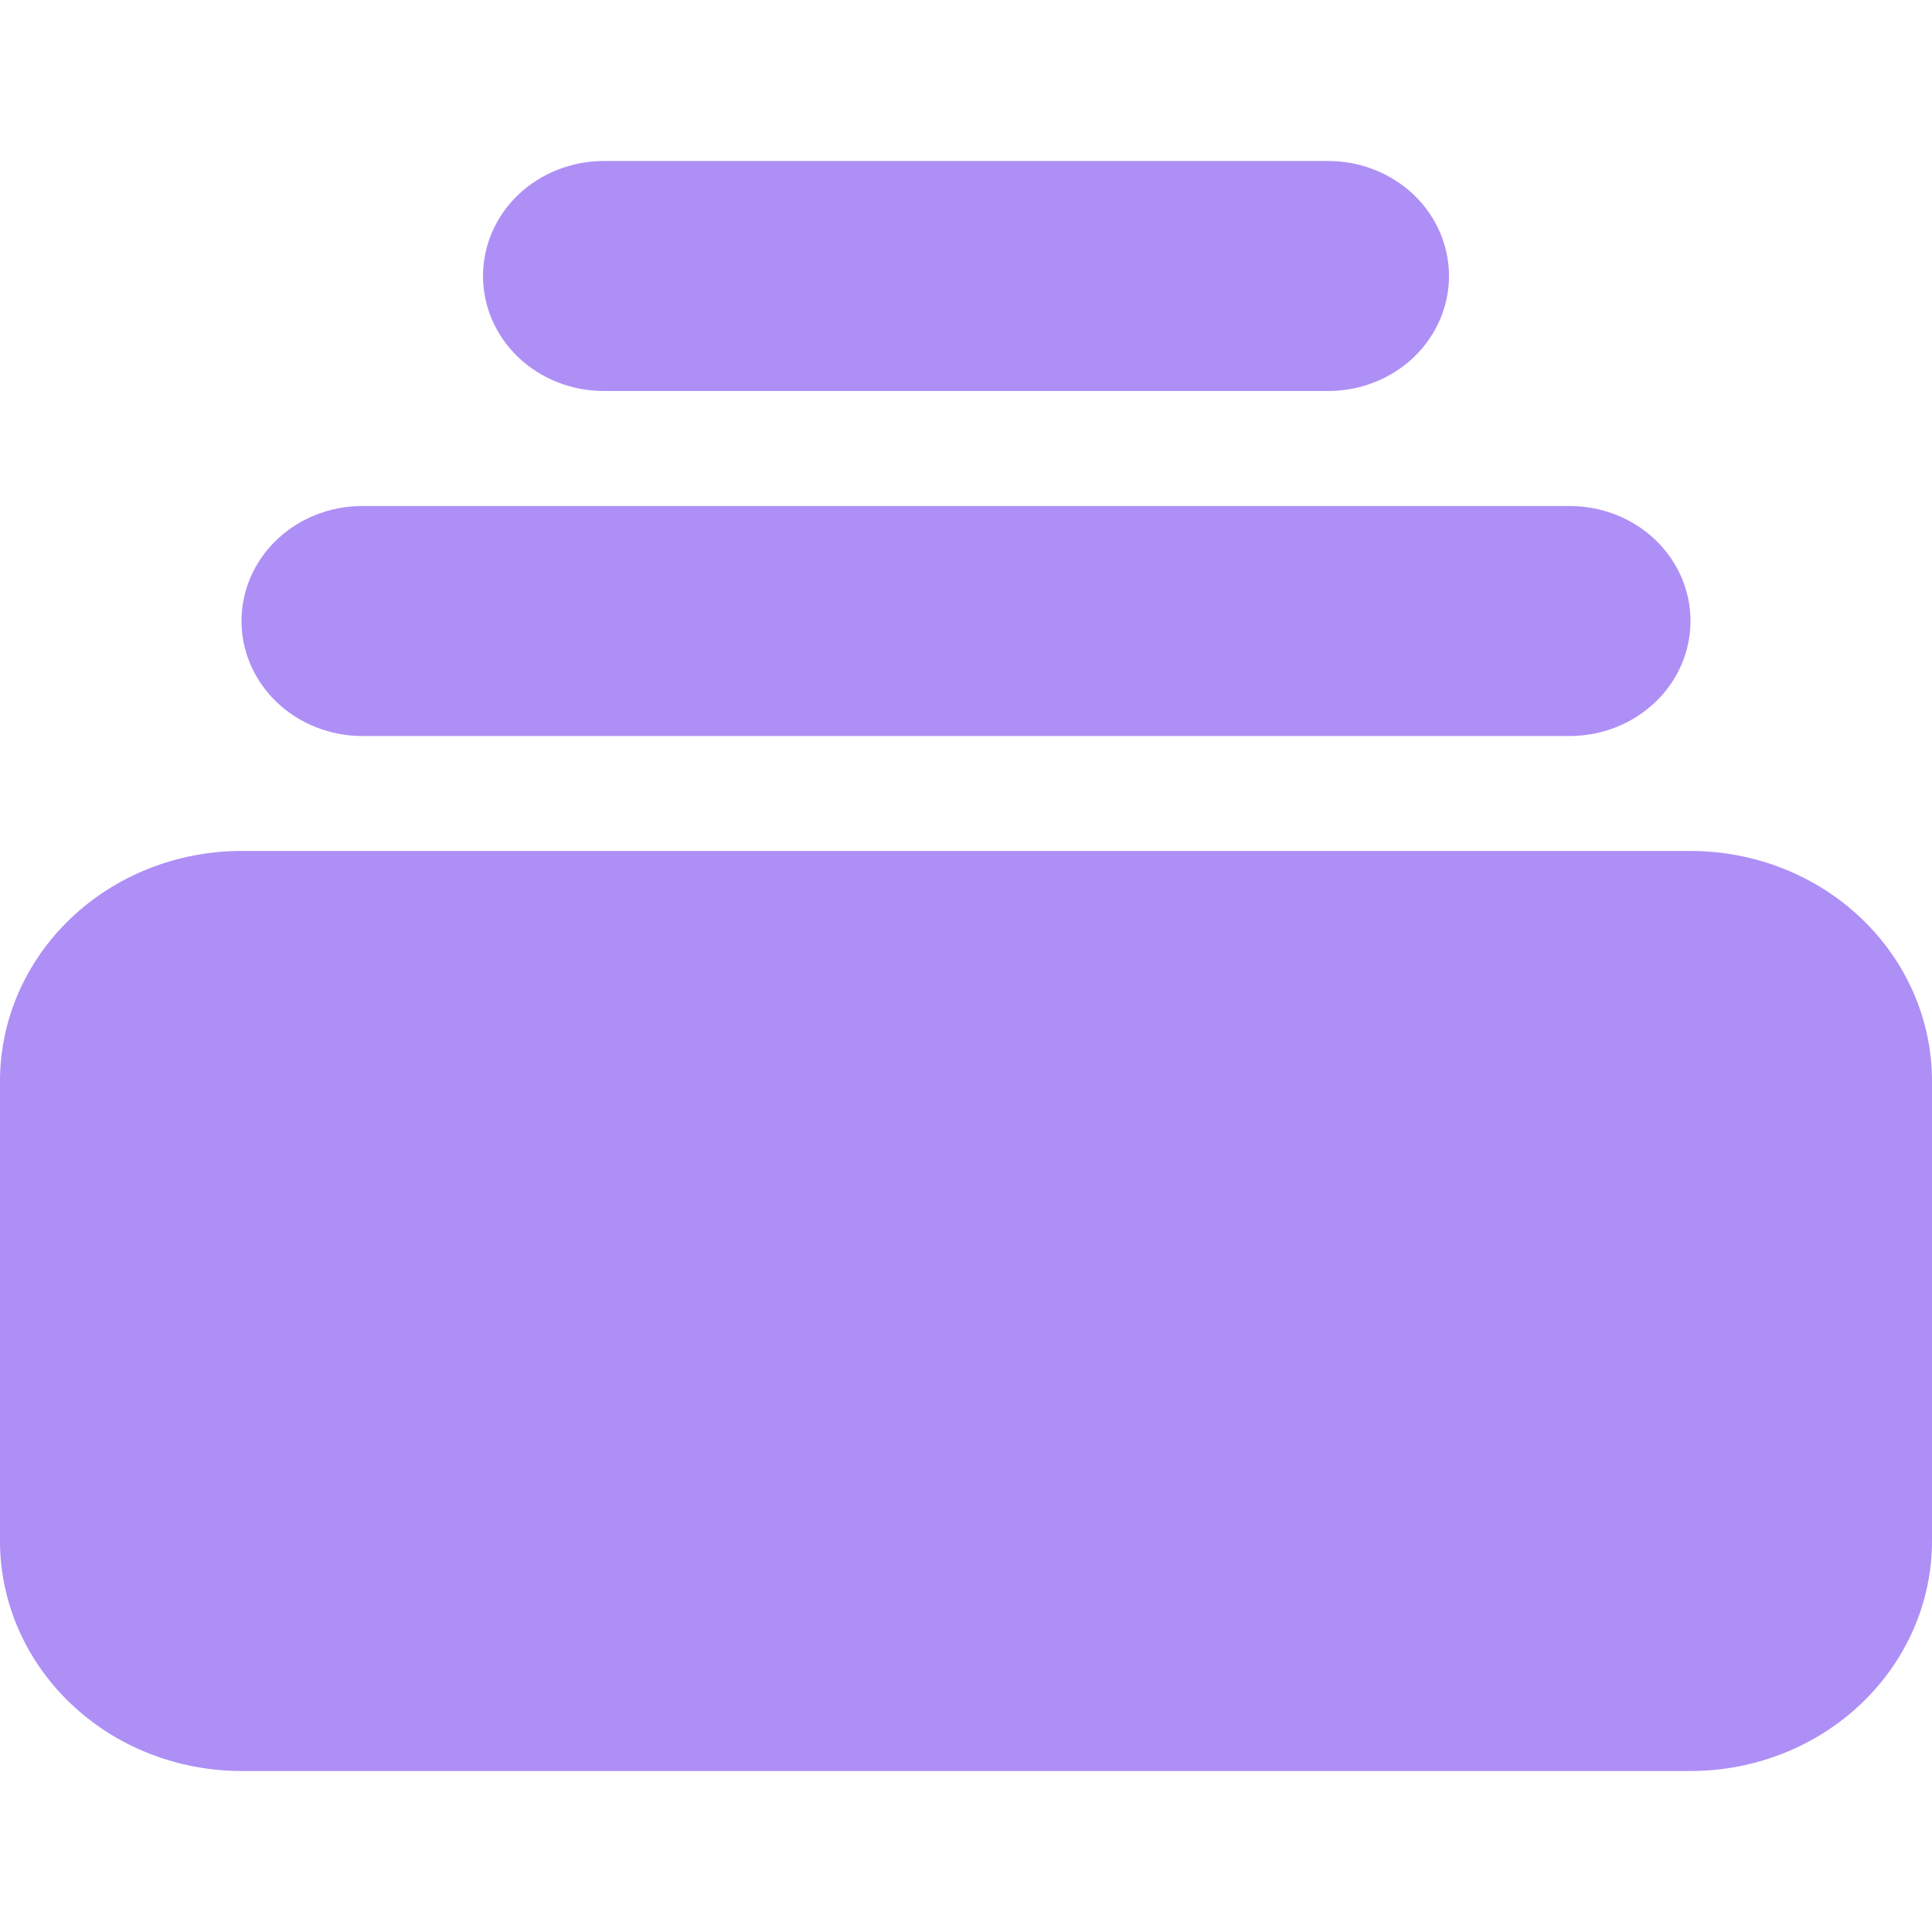 <svg width="24" height="24" viewBox="0 0 24 24" fill="none" xmlns="http://www.w3.org/2000/svg">
<path d="M7.5 2C7.102 2 6.721 2.151 6.439 2.418C6.158 2.686 6 3.05 6 3.429C6 3.807 6.158 4.171 6.439 4.439C6.721 4.707 7.102 4.857 7.5 4.857H16.5C16.898 4.857 17.279 4.707 17.561 4.439C17.842 4.171 18 3.807 18 3.429C18 3.05 17.842 2.686 17.561 2.418C17.279 2.151 16.898 2 16.5 2H7.5ZM3 7.714C3 7.335 3.158 6.972 3.439 6.704C3.721 6.436 4.102 6.286 4.5 6.286H19.5C19.898 6.286 20.279 6.436 20.561 6.704C20.842 6.972 21 7.335 21 7.714C21 8.093 20.842 8.457 20.561 8.724C20.279 8.992 19.898 9.143 19.5 9.143H4.5C4.102 9.143 3.721 8.992 3.439 8.724C3.158 8.457 3 8.093 3 7.714ZM0 13.429C0 12.671 0.316 11.944 0.879 11.408C1.441 10.872 2.204 10.571 3 10.571H21C21.796 10.571 22.559 10.872 23.121 11.408C23.684 11.944 24 12.671 24 13.429V19.143C24 19.901 23.684 20.627 23.121 21.163C22.559 21.699 21.796 22 21 22H3C2.204 22 1.441 21.699 0.879 21.163C0.316 20.627 0 19.901 0 19.143V13.429Z" fill="#AE8FF6"/>
</svg>

